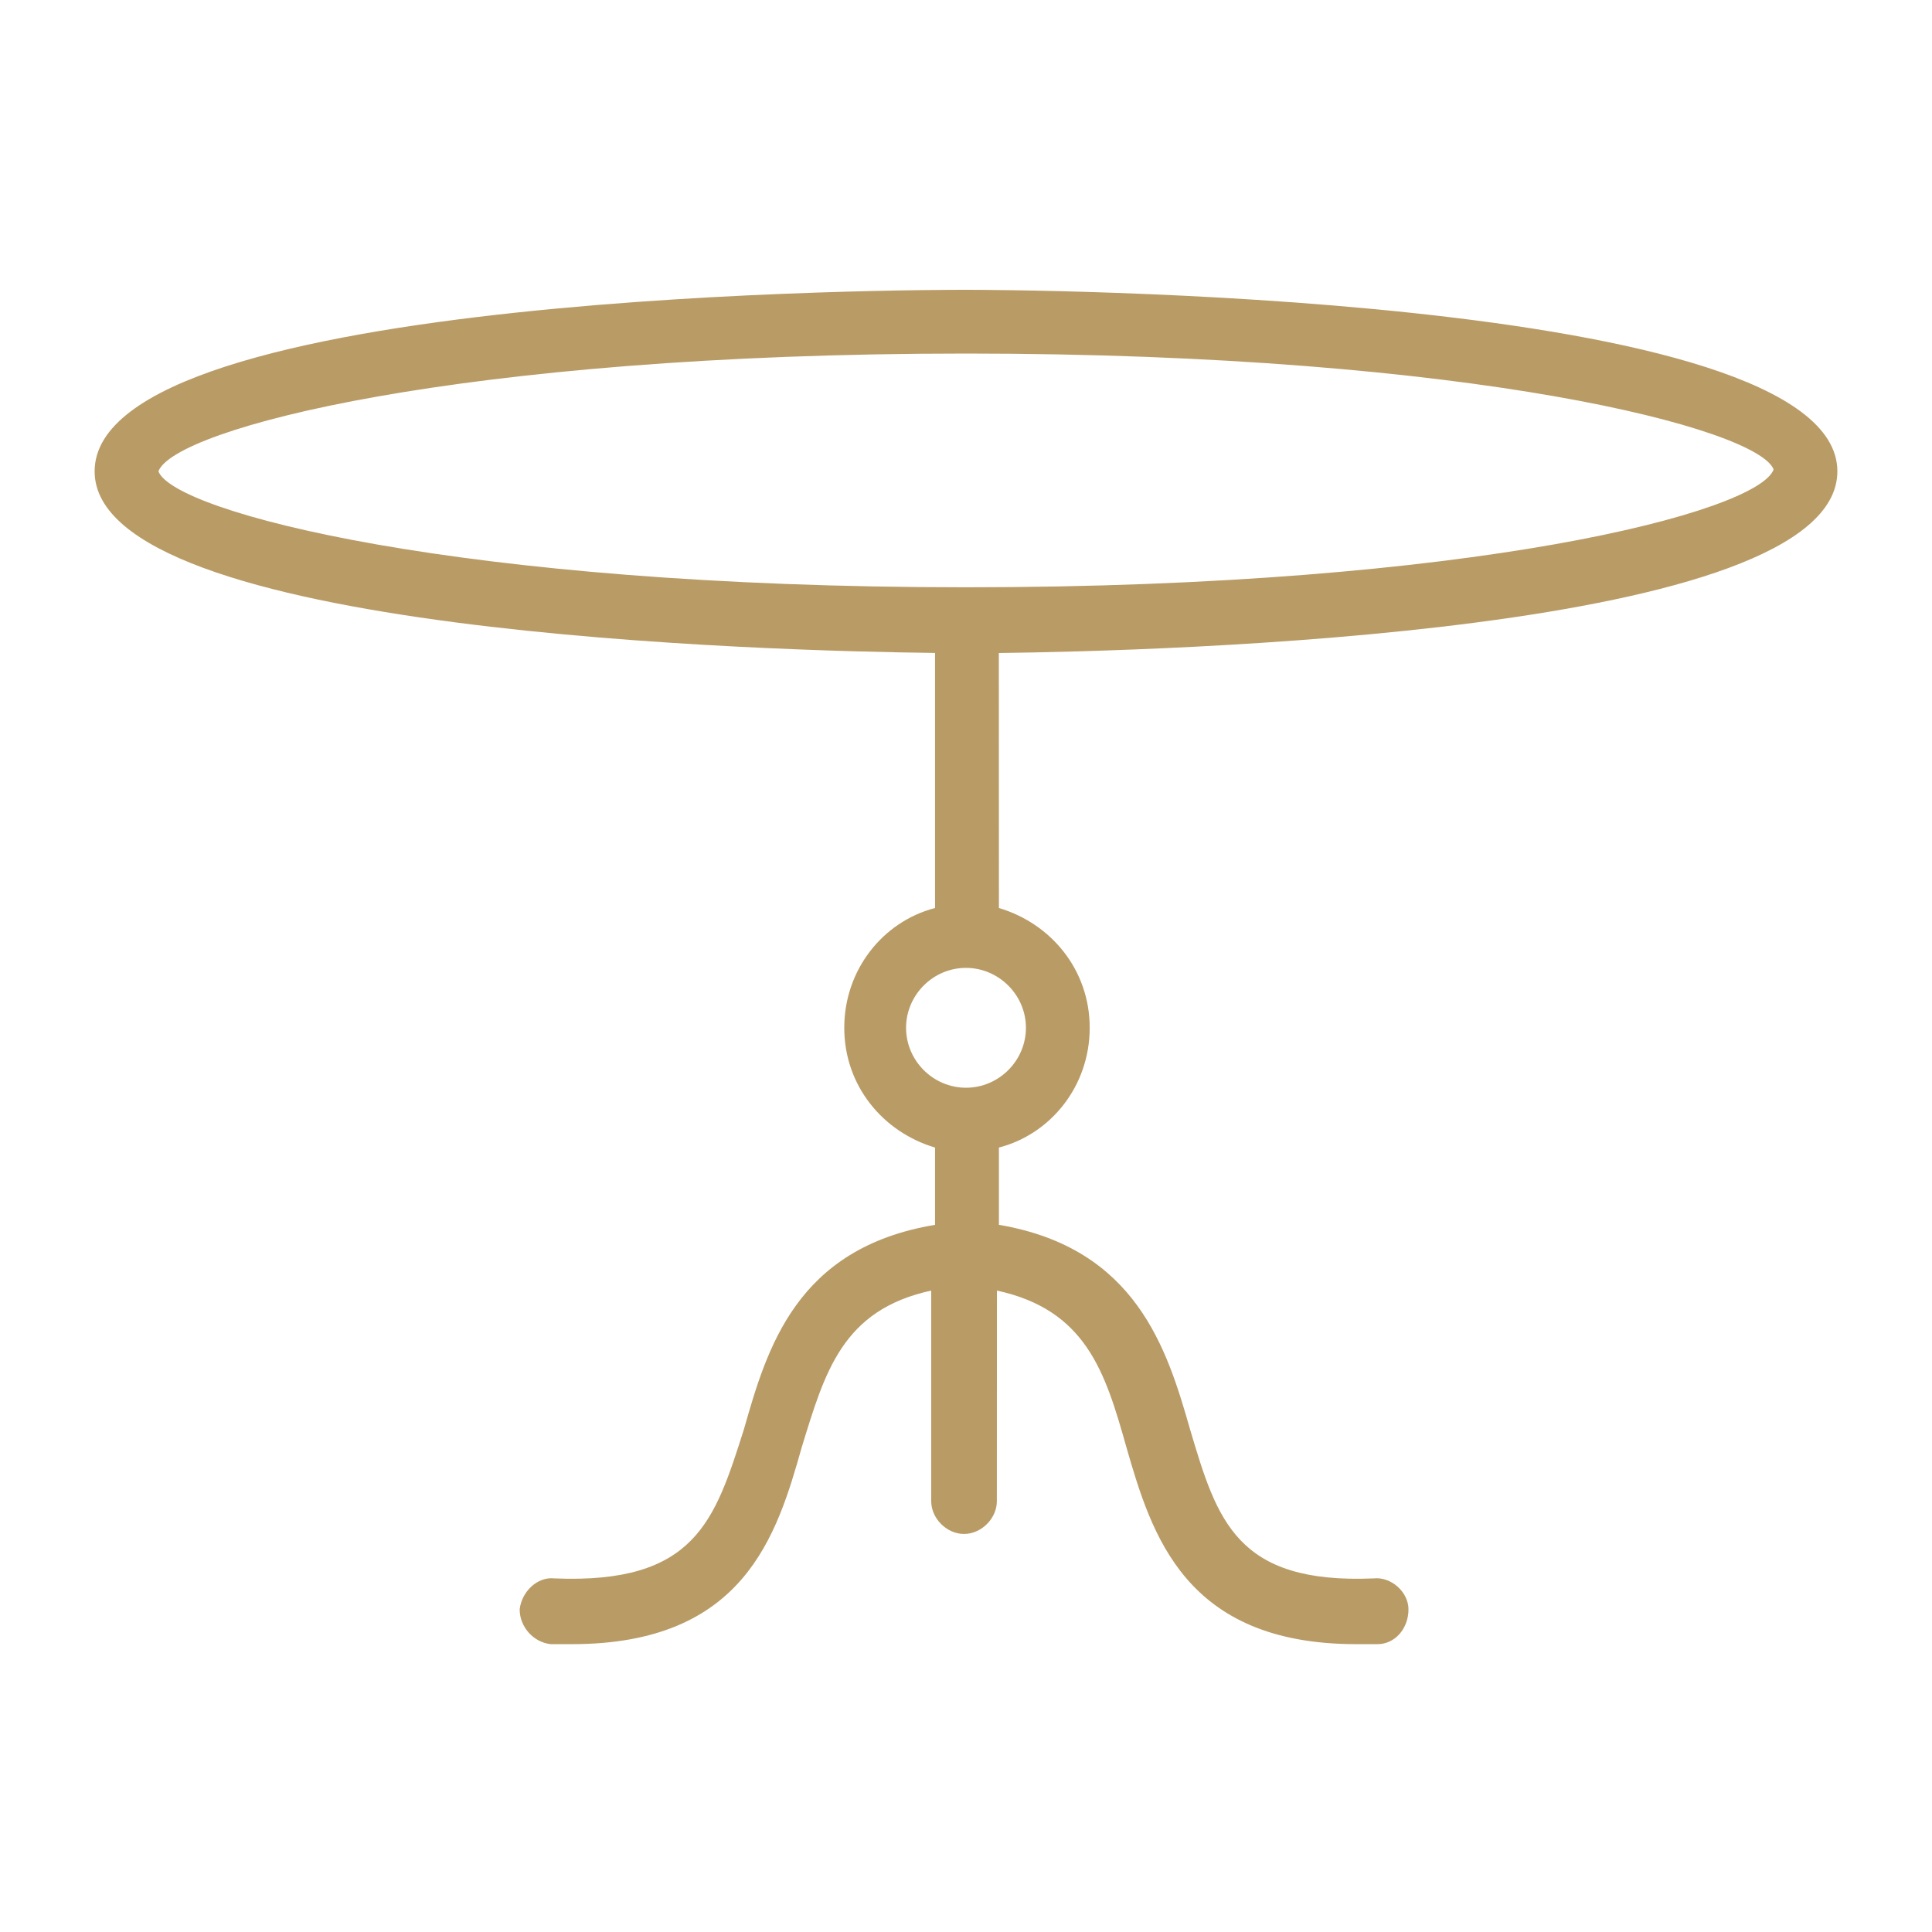 <?xml version="1.0" encoding="UTF-8"?> <svg xmlns="http://www.w3.org/2000/svg" fill="#B99B66" width="100pt" height="100pt" version="1.1" viewBox="0 0 100 100"><path d="m95.102 24.398c0-9.301-43.301-9.398-45.102-9.398s-45.102 0-45.102 9.398c0 8.398 35.199 9.301 43.5 9.398v13.203c-2.699 0.699-4.699 3.199-4.699 6.199s2 5.398 4.699 6.199v4c-7.199 1.199-8.699 6.398-9.898 10.602-1.5 4.699-2.5 8-9.801 7.699-0.898-0.102-1.699 0.699-1.801 1.602 0 0.898 0.699 1.699 1.602 1.801h1.102c8.898 0 10.602-5.602 11.898-10.199 1.199-3.898 2.102-7.102 6.699-8.102v10.898c0 0.898 0.801 1.699 1.699 1.699 0.898 0 1.699-0.801 1.699-1.699l0.004-10.898c4.602 1 5.602 4.199 6.699 8.102 1.301 4.5 3 10.199 11.898 10.199h1.102c0.898 0 1.602-0.801 1.602-1.801 0-0.898-0.898-1.699-1.801-1.602-7.102 0.301-8.102-3-9.5-7.699-1.199-4.199-2.801-9.398-9.898-10.602v-4c2.699-0.699 4.699-3.199 4.699-6.199s-2-5.398-4.699-6.199l-0.004-13.199c8.199-0.102 43.402-1 43.402-9.402zm-86.902 0c0.801-2.199 15.5-6.098 41.801-6.098s41 3.898 41.801 6c-0.801 2.199-15.5 6.098-41.801 6.098s-41-3.898-41.801-6zm44.902 28.801c0 1.699-1.398 3.102-3.102 3.102-1.699 0-3.102-1.398-3.102-3.102 0-1.699 1.398-3.102 3.102-3.102 1.699 0.004 3.102 1.402 3.102 3.102z"></path></svg> 